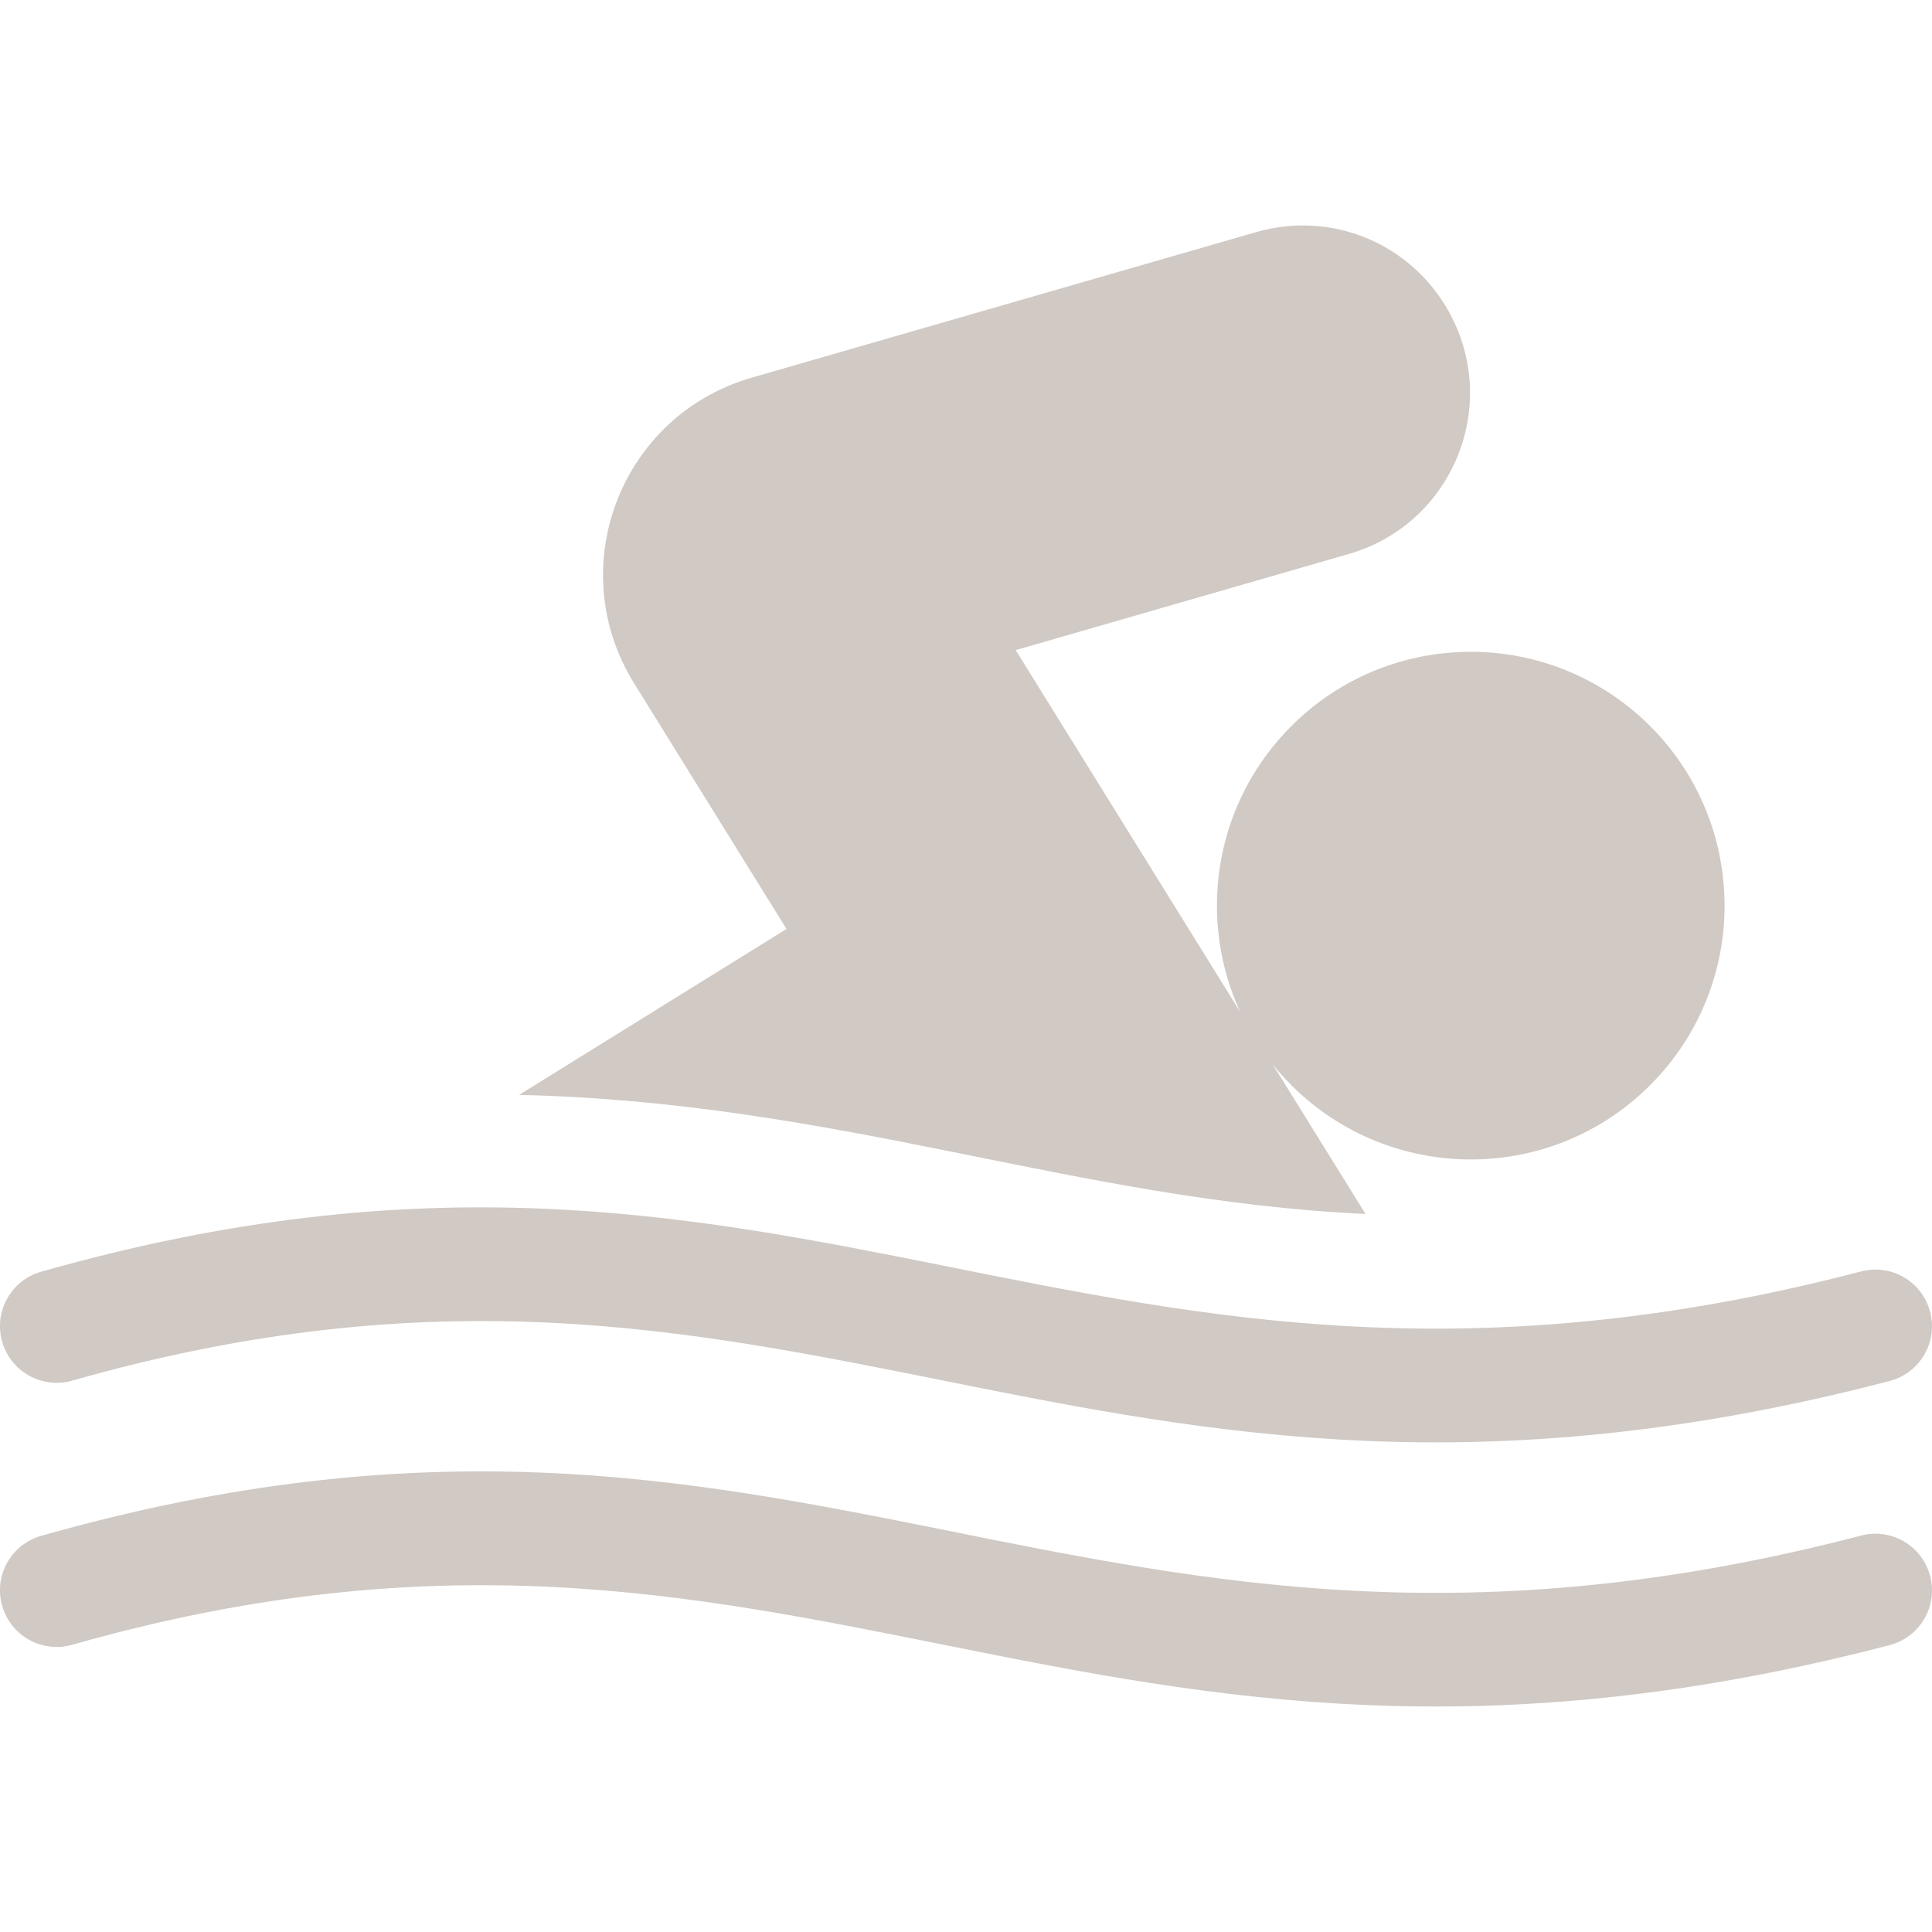 <?xml version="1.0" encoding="UTF-8"?> <svg xmlns="http://www.w3.org/2000/svg" width="32" height="32" viewBox="0 0 32 32" fill="none"><g clip-path="url(#clip0_2538_816)"><path d="M22.617 20.107L21.08 17.629C22.694 19.634 25.679 19.733 27.422 17.88C29.014 16.188 28.932 13.53 27.24 11.938C25.548 10.347 22.89 10.428 21.298 12.12C20.075 13.421 19.854 15.27 20.542 16.762L16.823 10.768L22.342 9.175C24.056 8.681 24.866 6.719 23.995 5.158C23.363 4.025 22.05 3.485 20.804 3.845L12.449 6.256C10.282 6.881 9.312 9.399 10.502 11.316L13.027 15.387L8.598 18.135C13.926 18.257 17.776 19.88 22.617 20.107ZM1.194 22.868C13.306 19.425 17.881 26.376 31.299 22.873C31.8 22.742 32.1 22.23 31.969 21.729C31.839 21.228 31.326 20.928 30.826 21.059C17.934 24.424 13.353 17.462 0.681 21.064C0.183 21.206 -0.106 21.724 0.036 22.222C0.178 22.72 0.696 23.009 1.194 22.868ZM30.826 25.434C17.91 28.805 13.378 21.83 0.681 25.439C0.183 25.581 -0.106 26.099 0.036 26.597C0.178 27.095 0.696 27.384 1.194 27.243C13.306 23.8 17.881 30.751 31.299 27.248C31.8 27.117 32.1 26.605 31.969 26.104C31.839 25.603 31.326 25.303 30.826 25.434Z" fill="#D0C9C4"></path></g><defs><clipPath id="clip0_2538_816"><rect width="32" height="32" fill="white"></rect></clipPath></defs></svg> 